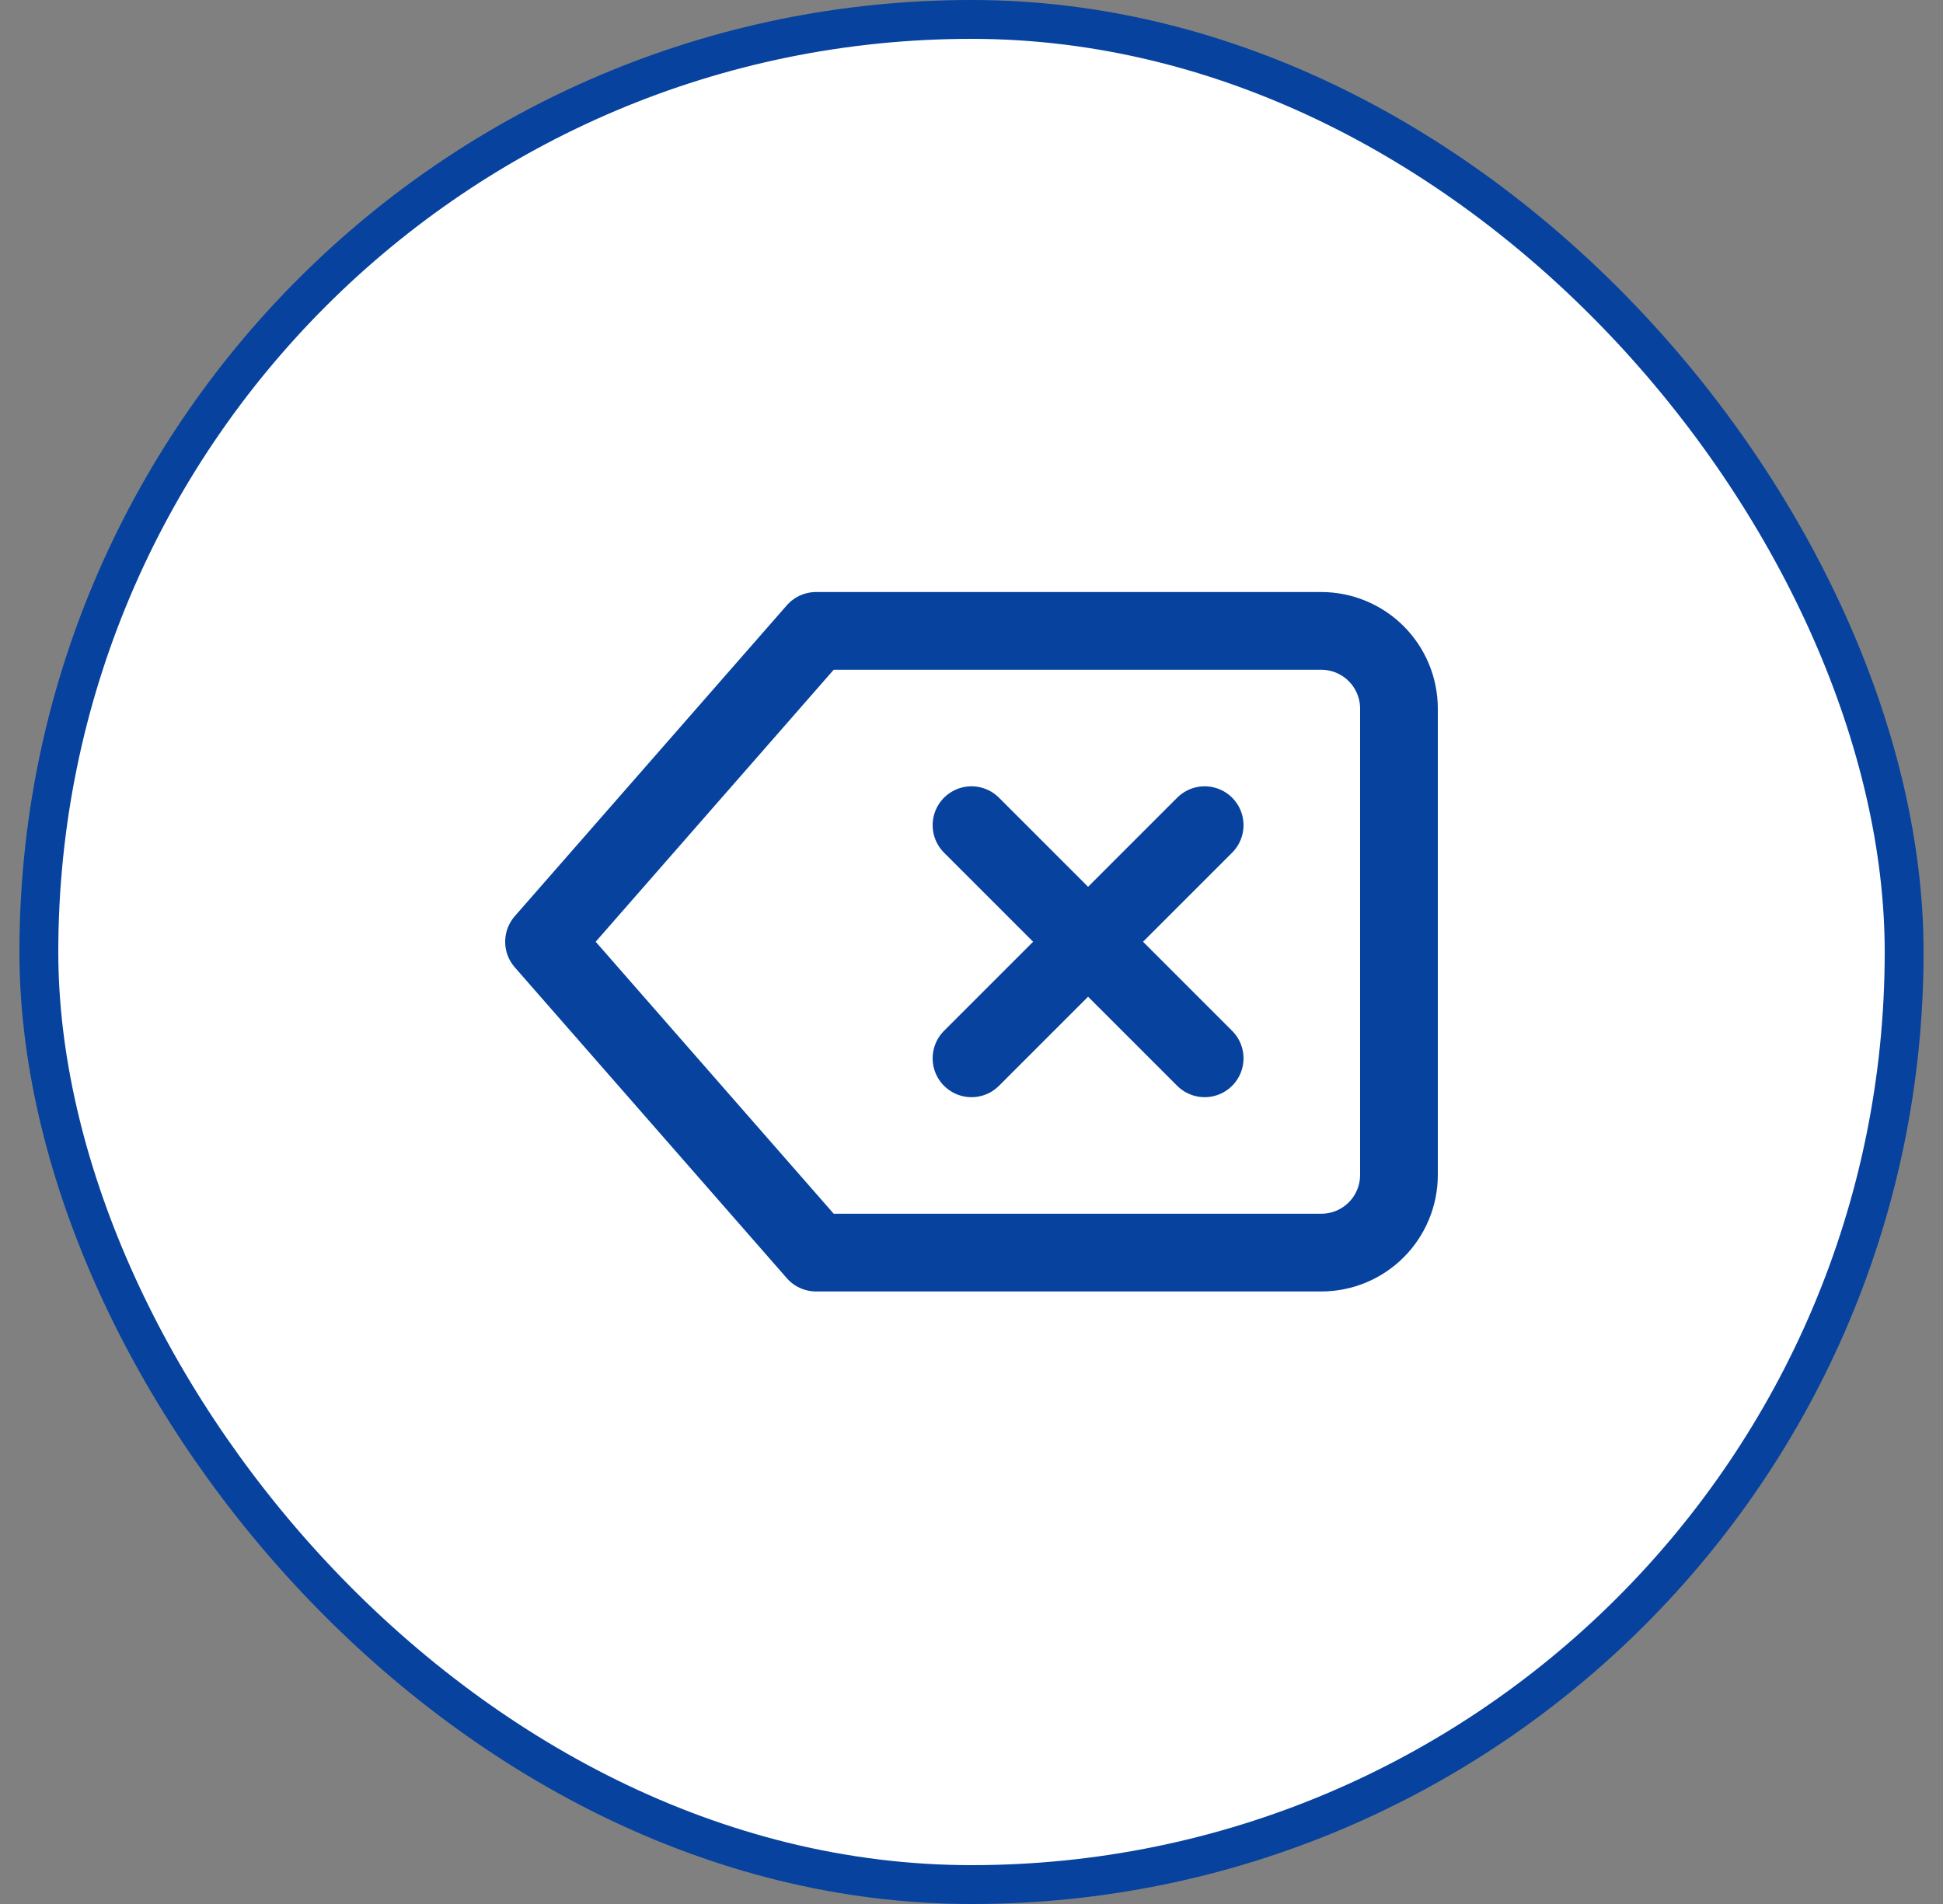 <?xml version="1.0" encoding="UTF-8"?>
<svg xmlns="http://www.w3.org/2000/svg" width="50" height="49" viewBox="0 0 50 49" fill="none">
  <rect x="0" y="0" width="50" height="49" fill="#808080" stroke="none"/>
  <rect x="1" y="0.5" width="48" height="48" rx="24" fill="white"></rect>
  <rect x="1" y="0.5" width="48" height="48" rx="24" stroke="#06429E"></rect>
  <path d="M31 21.236L25 27.236M25 21.236L31 27.236M34 16.236H21L14 24.236L21 32.236H34C34.53 32.236 35.039 32.026 35.414 31.651C35.789 31.276 36 30.767 36 30.236V18.236C36 17.706 35.789 17.197 35.414 16.822C35.039 16.447 34.53 16.236 34 16.236Z" stroke="#06429E" stroke-width="2" stroke-linecap="round" stroke-linejoin="round"></path>
</svg>
